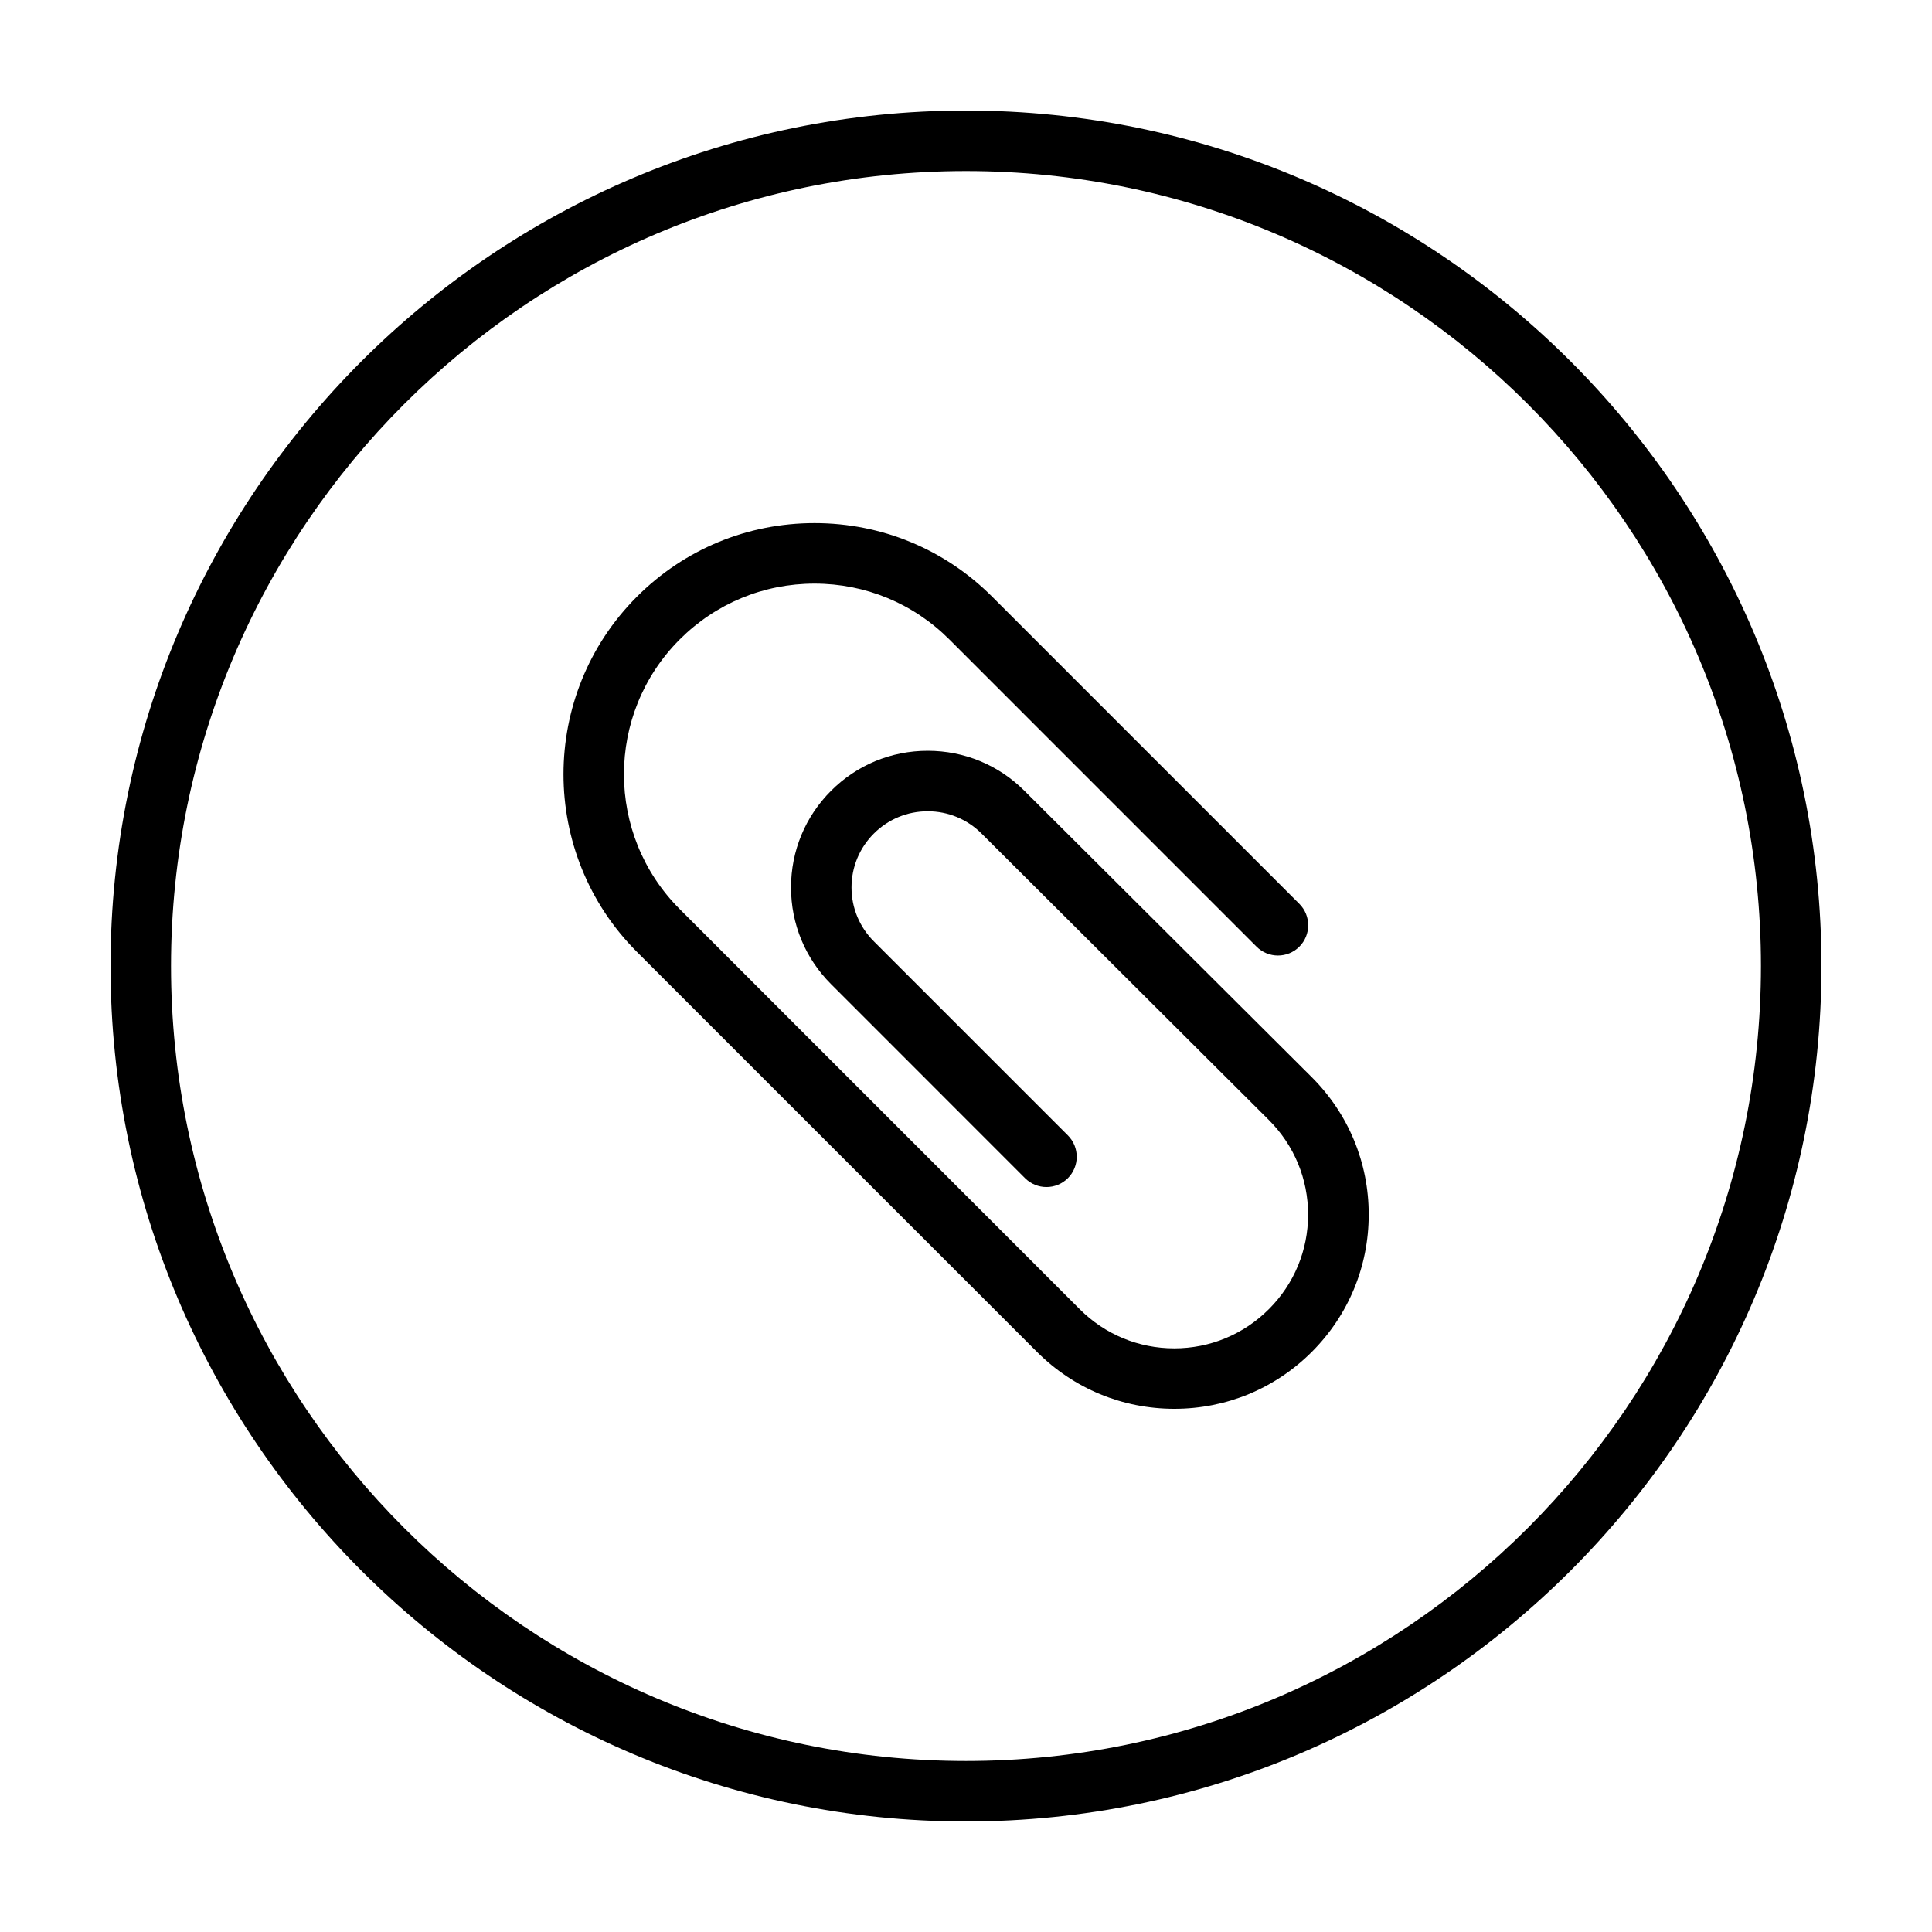 <?xml version="1.0" encoding="UTF-8"?>
<!-- Uploaded to: SVG Repo, www.svgrepo.com, Generator: SVG Repo Mixer Tools -->
<svg fill="#000000" width="800px" height="800px" version="1.1" viewBox="144 144 512 512" xmlns="http://www.w3.org/2000/svg">
 <g>
  <path d="m415.48 353.57c-6.836-6.84-15.941-10.605-25.617-10.605h-0.012c-9.684 0-18.781 3.769-25.617 10.609-6.84 6.84-10.605 15.941-10.605 25.617 0 9.68 3.769 18.781 10.609 25.617l51.41 51.426c3.141 3.129 8.219 3.129 11.348 0 3.129-3.133 3.129-8.211 0-11.348l-51.422-51.418c-3.812-3.812-5.914-8.883-5.914-14.277 0-5.394 2.098-10.469 5.914-14.281 3.812-3.809 8.883-5.91 14.281-5.91h0.004c5.391 0 10.465 2.102 14.281 5.918l76.125 75.898c6.699 6.691 10.395 15.594 10.395 25.055s-3.684 18.367-10.387 25.066c-6.699 6.699-15.613 10.395-25.086 10.395-9.465 0-18.367-3.688-25.066-10.395l-105.99-106.01c-19.703-19.703-19.703-51.762 0-71.465 9.539-9.543 22.227-14.797 35.727-14.797 13.504 0 26.188 5.254 35.73 14.797l81.406 81.414c3.133 3.133 8.211 3.133 11.348 0 3.125-3.133 3.125-8.207 0-11.34l-81.41-81.414c-12.57-12.57-29.285-19.496-47.07-19.496-17.781 0-34.5 6.926-47.07 19.496-25.945 25.957-25.945 68.188 0 94.141l106.02 106.01c9.723 9.723 22.652 15.078 36.406 15.078 13.754 0 26.688-5.356 36.422-15.078 9.73-9.734 15.086-22.66 15.086-36.41s-5.359-26.676-15.105-36.41z"/>
  <path d="m400 173.29c-125.01 0-226.71 101.71-226.71 226.71 0 125.01 101.71 226.71 226.71 226.71 125.01 0 226.71-101.71 226.71-226.71-0.004-125.01-101.71-226.71-226.71-226.71zm0 437.39c-116.17 0-210.68-94.5-210.68-210.67 0-116.17 94.508-210.68 210.68-210.68 116.17 0 210.67 94.504 210.67 210.67 0 116.18-94.5 210.68-210.67 210.68z"/>
 </g>
</svg>